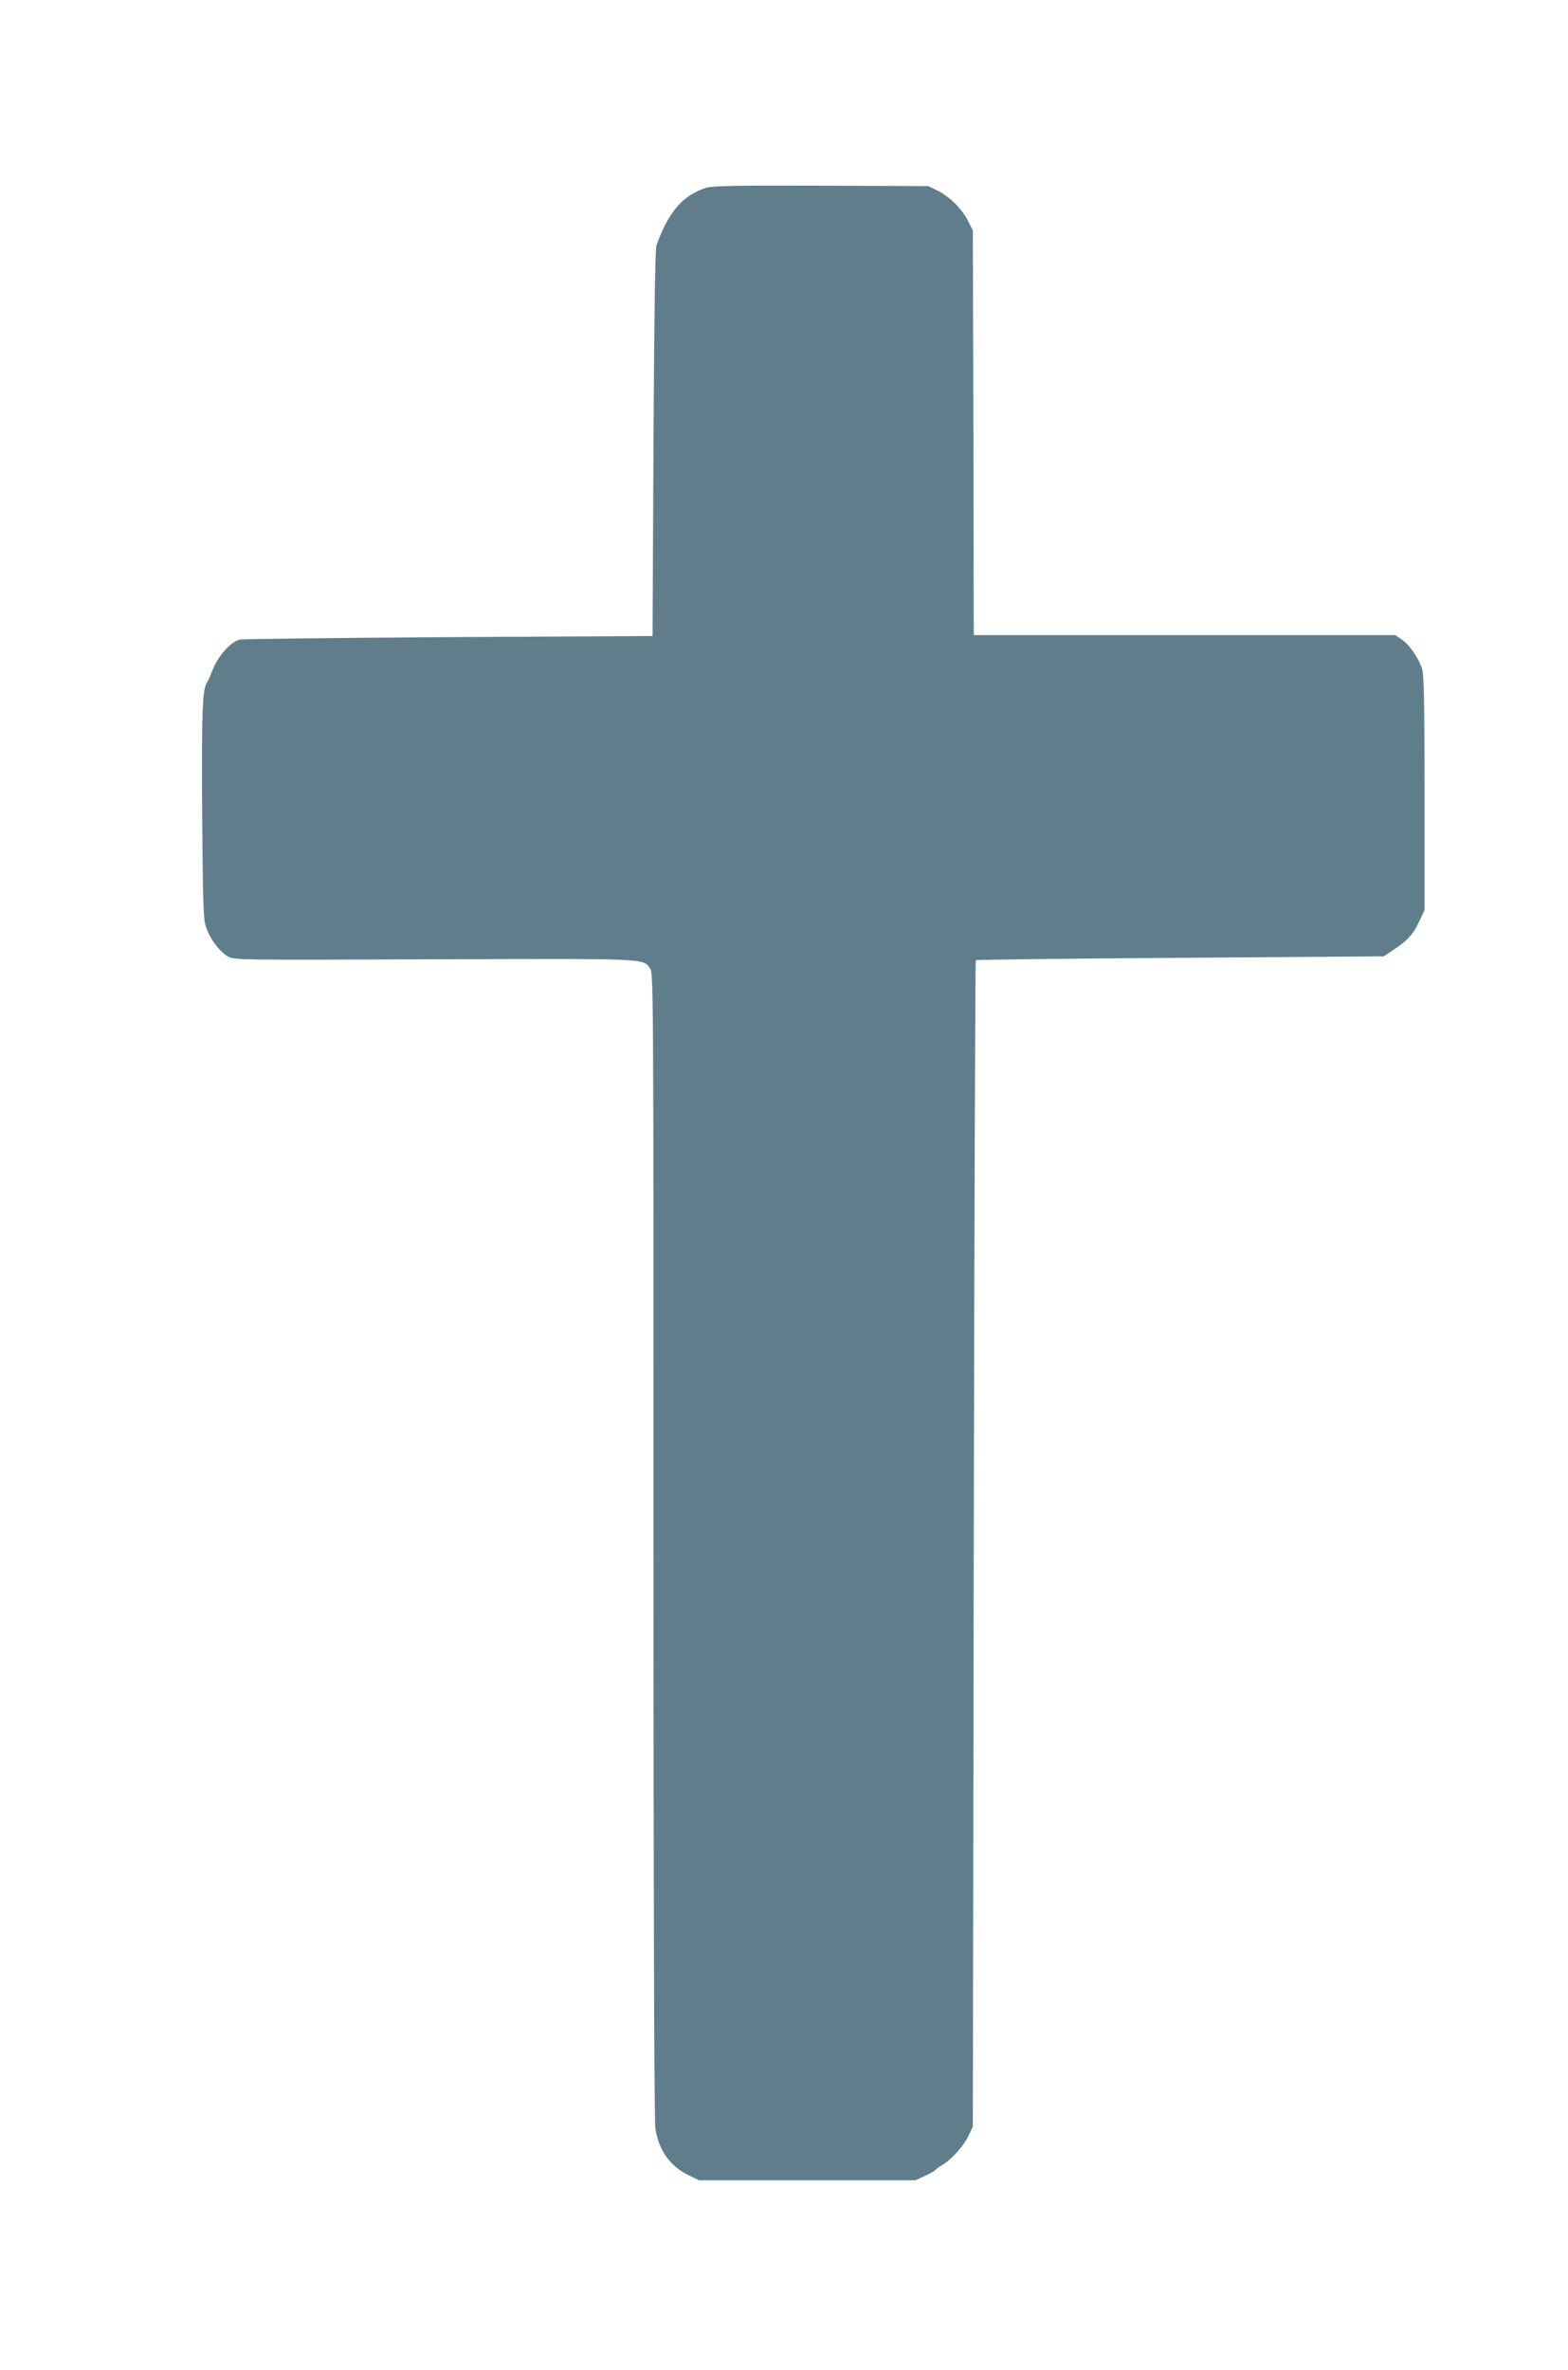 <?xml version="1.0" standalone="no"?>
<!DOCTYPE svg PUBLIC "-//W3C//DTD SVG 20010904//EN"
 "http://www.w3.org/TR/2001/REC-SVG-20010904/DTD/svg10.dtd">
<svg version="1.0" xmlns="http://www.w3.org/2000/svg"
 width="847pt" height="1280pt" viewBox="0 0 847 1280"
 preserveAspectRatio="xMidYMid meet">
<g transform="translate(0,1280) scale(0.1,-0.1)"
fill="#607d8b" stroke="none">
<path d="M3815 11786 c-127 -41 -203 -128 -269 -311 -7 -21 -12 -357 -16
-1070 l-5 -1040 -1097 -6 c-604 -4 -1113 -10 -1131 -13 -48 -9 -116 -85 -147
-161 -13 -33 -27 -64 -31 -70 -26 -35 -30 -150 -27 -700 4 -507 6 -576 21
-622 21 -64 71 -130 117 -158 35 -20 41 -20 1111 -16 1152 4 1129 5 1169 -46
20 -26 20 -33 20 -3112 0 -1966 4 -3111 10 -3154 17 -118 78 -205 178 -254
l57 -28 585 0 585 0 50 23 c27 12 52 26 55 30 3 5 21 18 41 30 51 31 117 105
142 160 l22 47 5 3147 c3 1730 8 3149 11 3152 3 3 500 9 1105 13 l1099 8 55
37 c74 49 104 82 137 153 l28 60 0 630 c0 479 -3 640 -13 672 -17 56 -70 133
-111 160 l-34 23 -1138 0 -1139 0 -2 1093 -3 1092 -25 50 c-31 64 -101 134
-165 165 l-50 25 -580 2 c-449 2 -589 -1 -620 -11z"/>
</g>
</svg>
